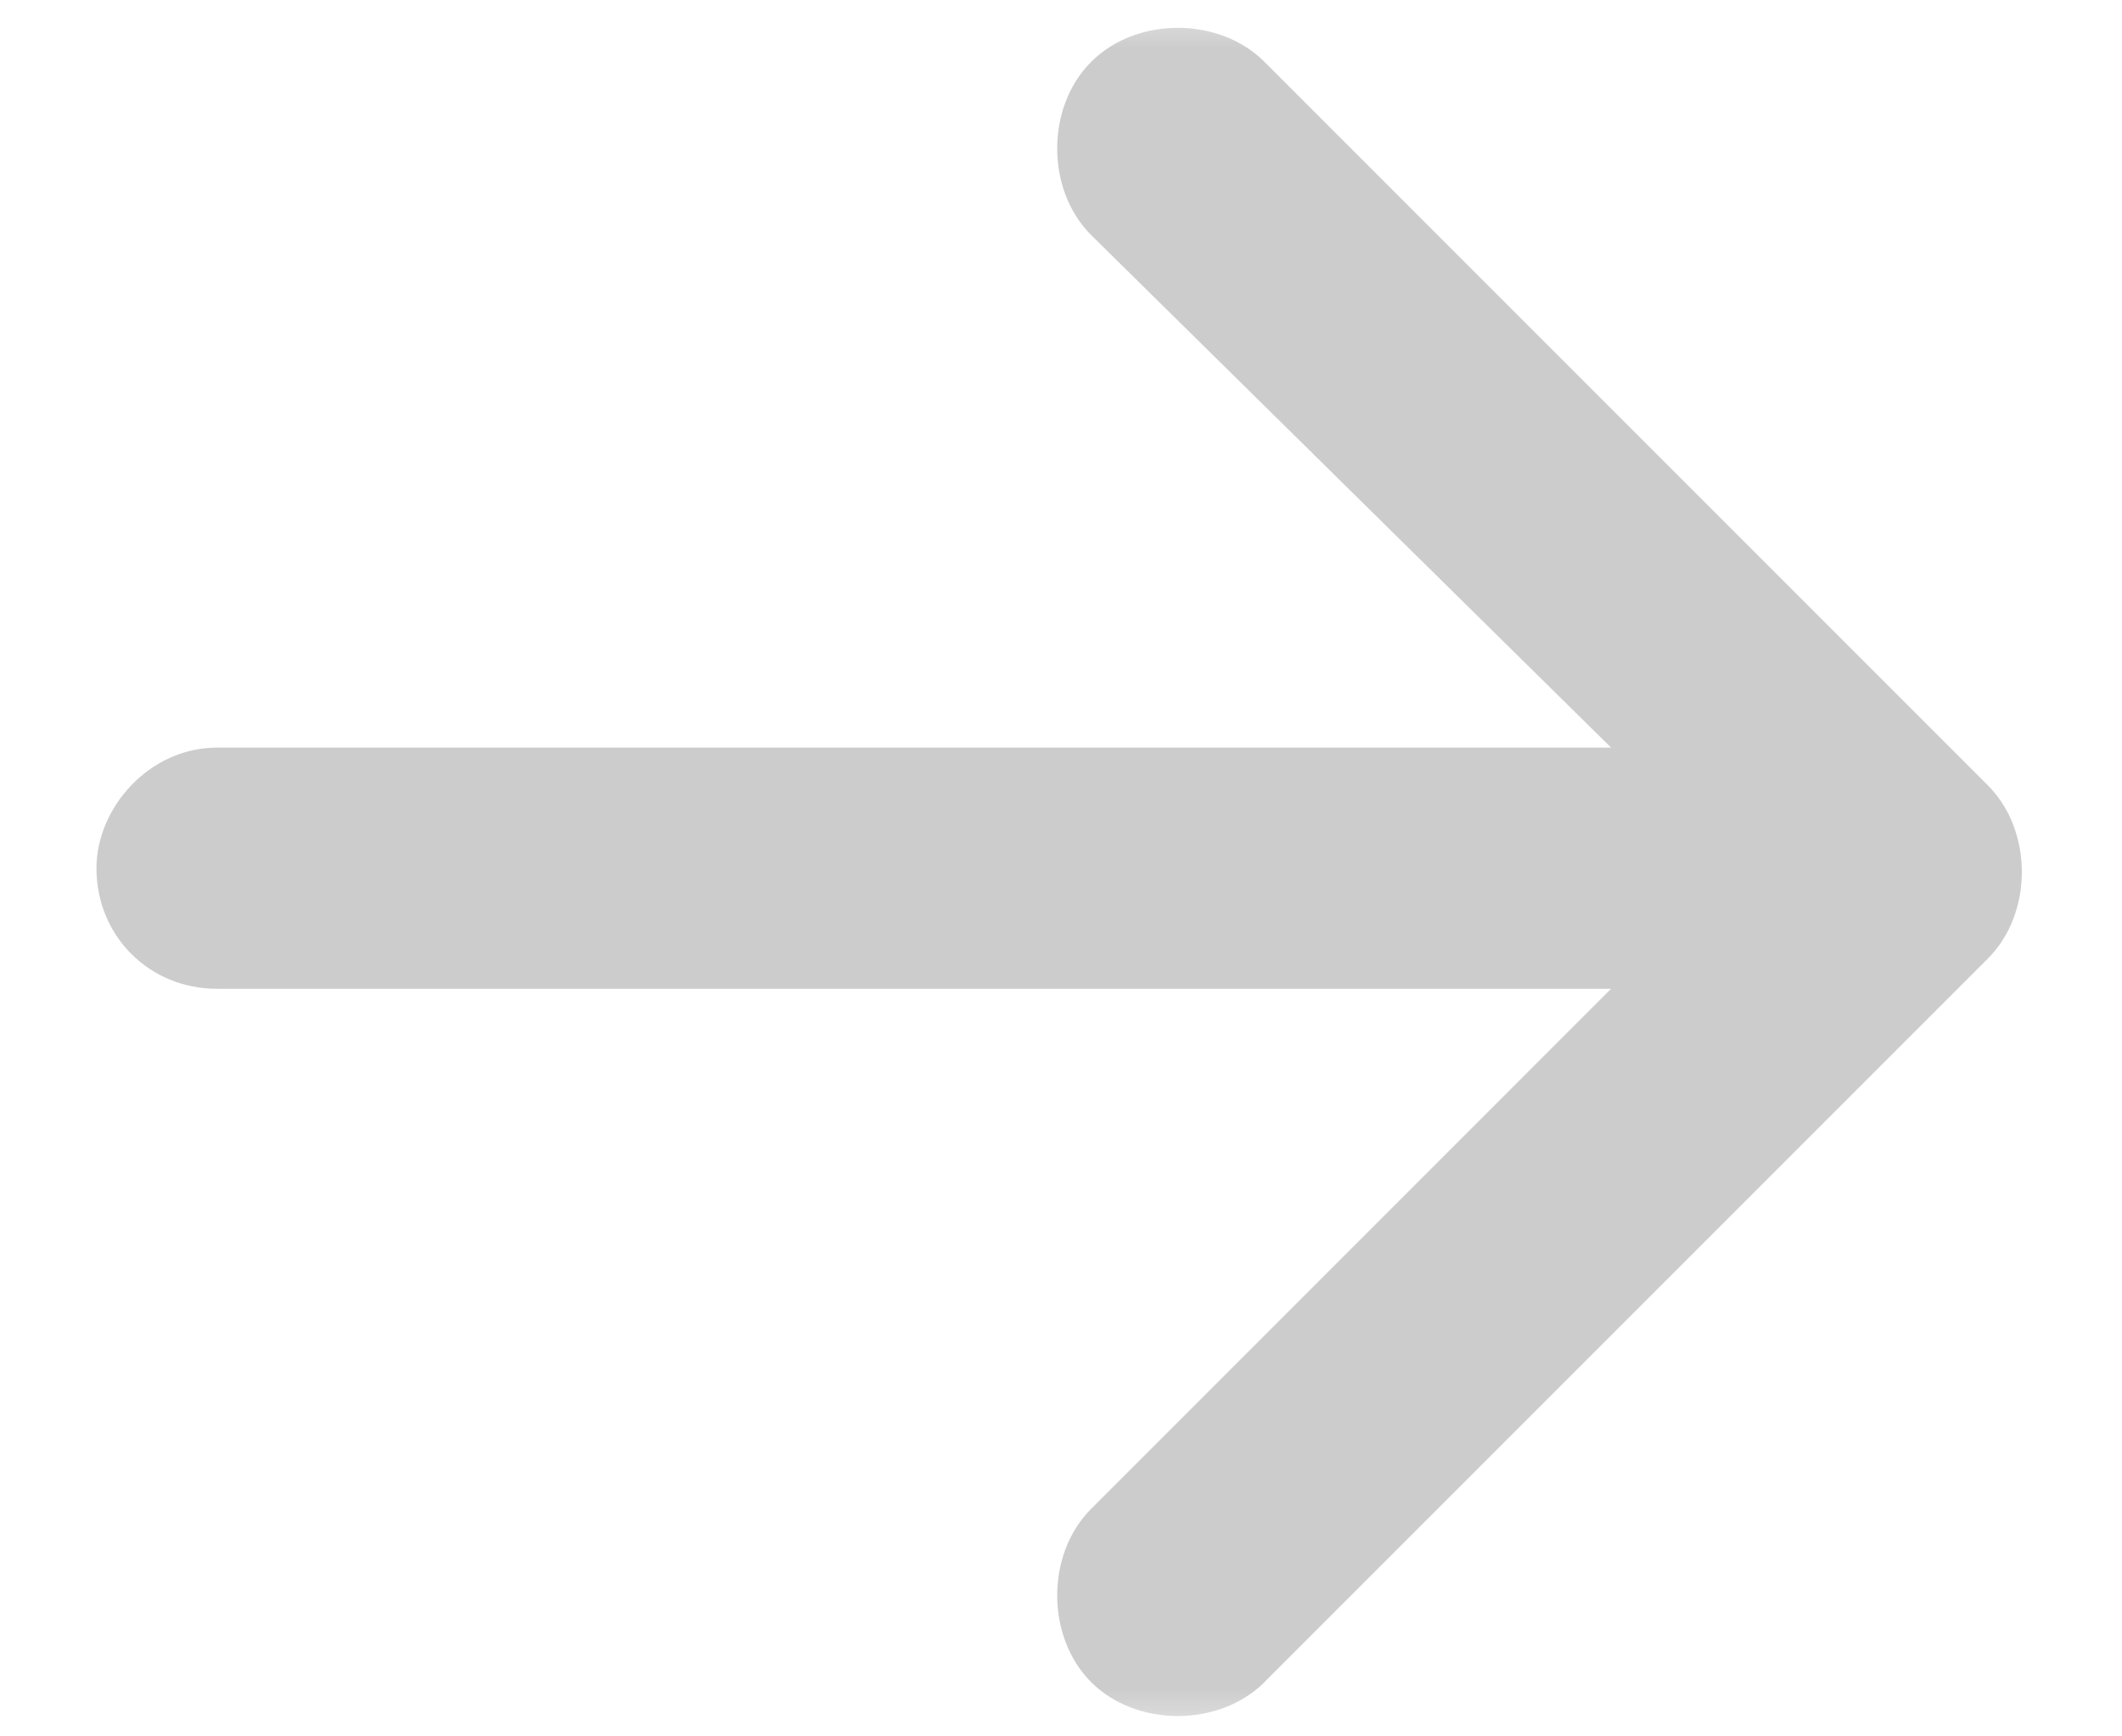 <svg width="22" height="18" fill="none" xmlns="http://www.w3.org/2000/svg"><mask id="a" style="mask-type:alpha" maskUnits="userSpaceOnUse" x="0" y="0" width="22" height="18"><path transform="rotate(-180 22 18)" fill="#D9D9D9" d="M22 18h22v18H22z"/></mask><g mask="url(#a)"><path d="M28.5 9c0-6.25-3.36-11.953-8.75-15.078-5.469-3.203-12.11-3.203-17.5 0C-3.219-2.953-6.5 2.75-6.5 9c0 6.328 3.281 12.031 8.75 15.156 5.39 3.203 12.031 3.203 17.5 0C25.14 21.031 28.5 15.328 28.5 9zM-9 9C-9 1.89-5.25-4.672 1-8.266c6.172-3.593 13.75-3.593 20 0C27.172-4.672 31 1.891 31 9c0 7.188-3.828 13.75-10 17.344-6.25 3.593-13.828 3.593-20 0C-5.25 22.75-9 16.187-9 9zm22.11 8.438c-.47.468-1.329.468-1.797 0-.47-.47-.47-1.329 0-1.797l5.39-5.391H2.25C1.547 10.25 1 9.703 1 9c0-.625.547-1.25 1.25-1.25h14.453l-5.39-5.313c-.47-.468-.47-1.328 0-1.796.468-.47 1.328-.47 1.796 0l7.5 7.5c.47.468.47 1.328 0 1.796l-7.5 7.5z" fill="#CCC"/></g></svg>